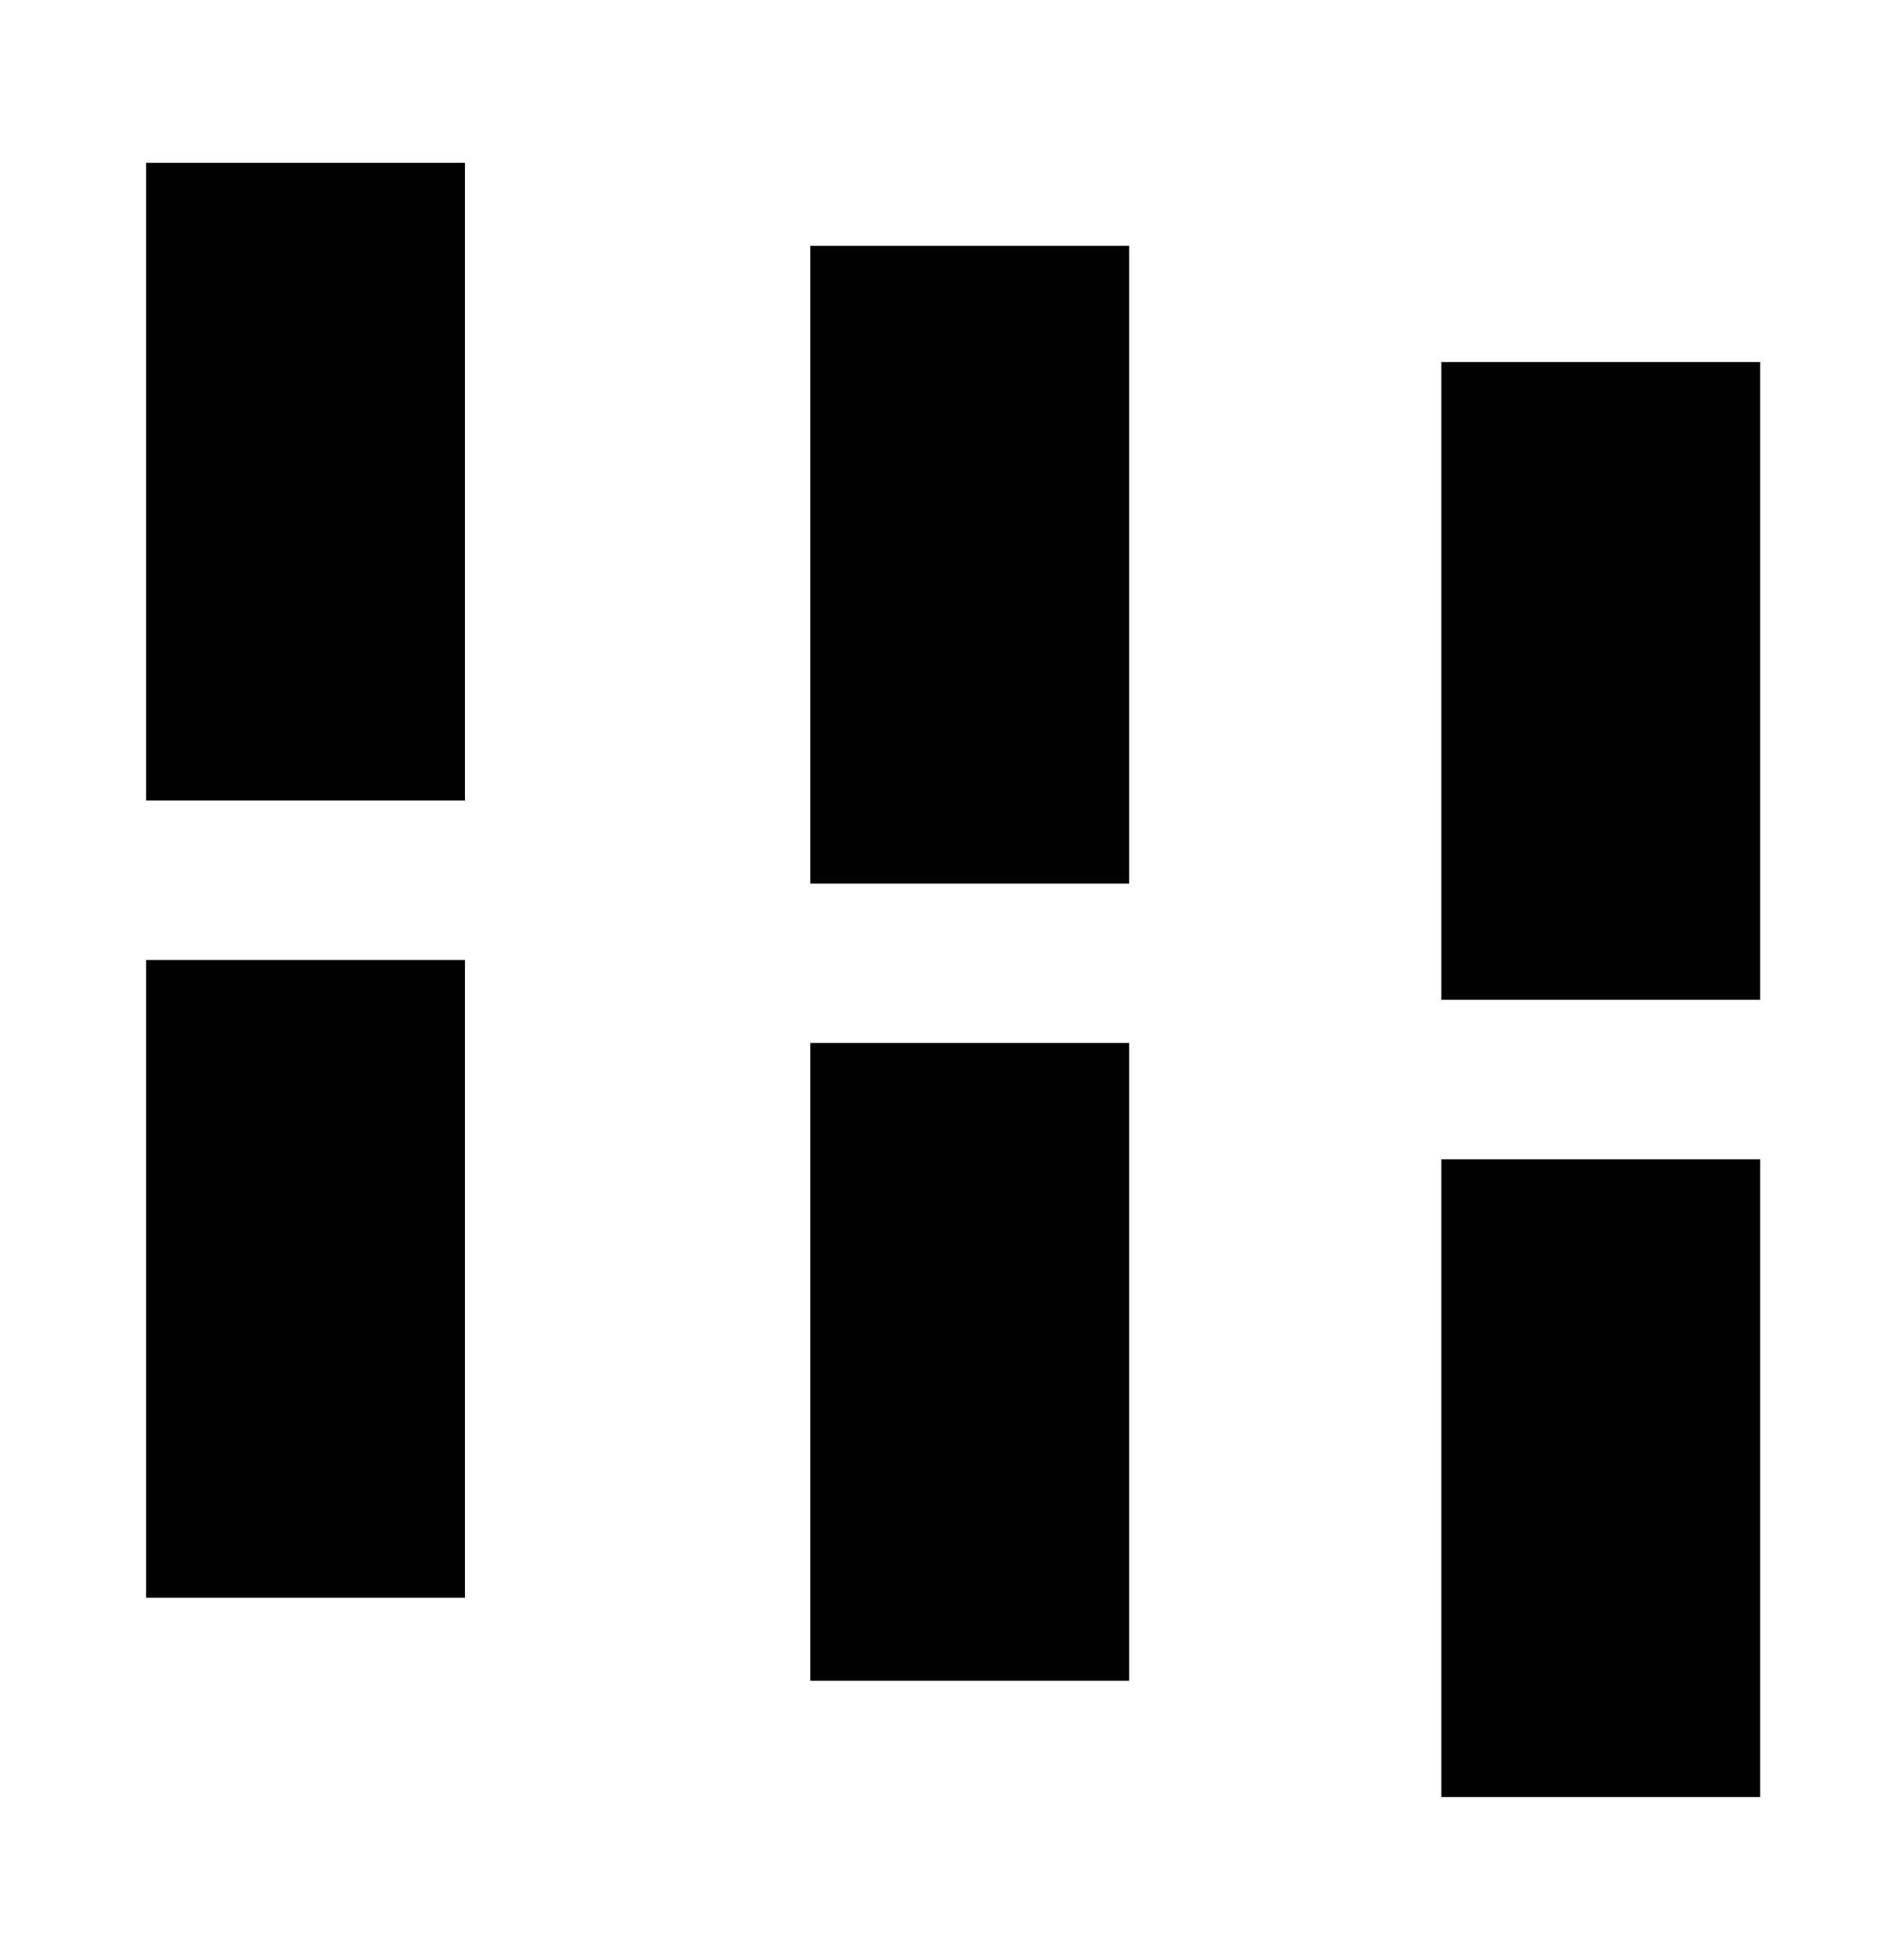 <svg width="57" height="59" viewBox="0 0 57 59" fill="none" xmlns="http://www.w3.org/2000/svg">
<path d="M14 28.9V48.1H4.4L4.4 28.9H14ZM14 4.9L14 24.1H4.4V4.9H14Z" fill="black"/>
<path d="M34 31.4V50.6H24.4V31.4H34ZM34 7.4V26.6H24.4V7.4H34Z" fill="black"/>
<path d="M53 34.9V54.1H43.4V34.9H53ZM53 10.9V30.1H43.4V10.9H53Z" fill="black"/>
</svg>
